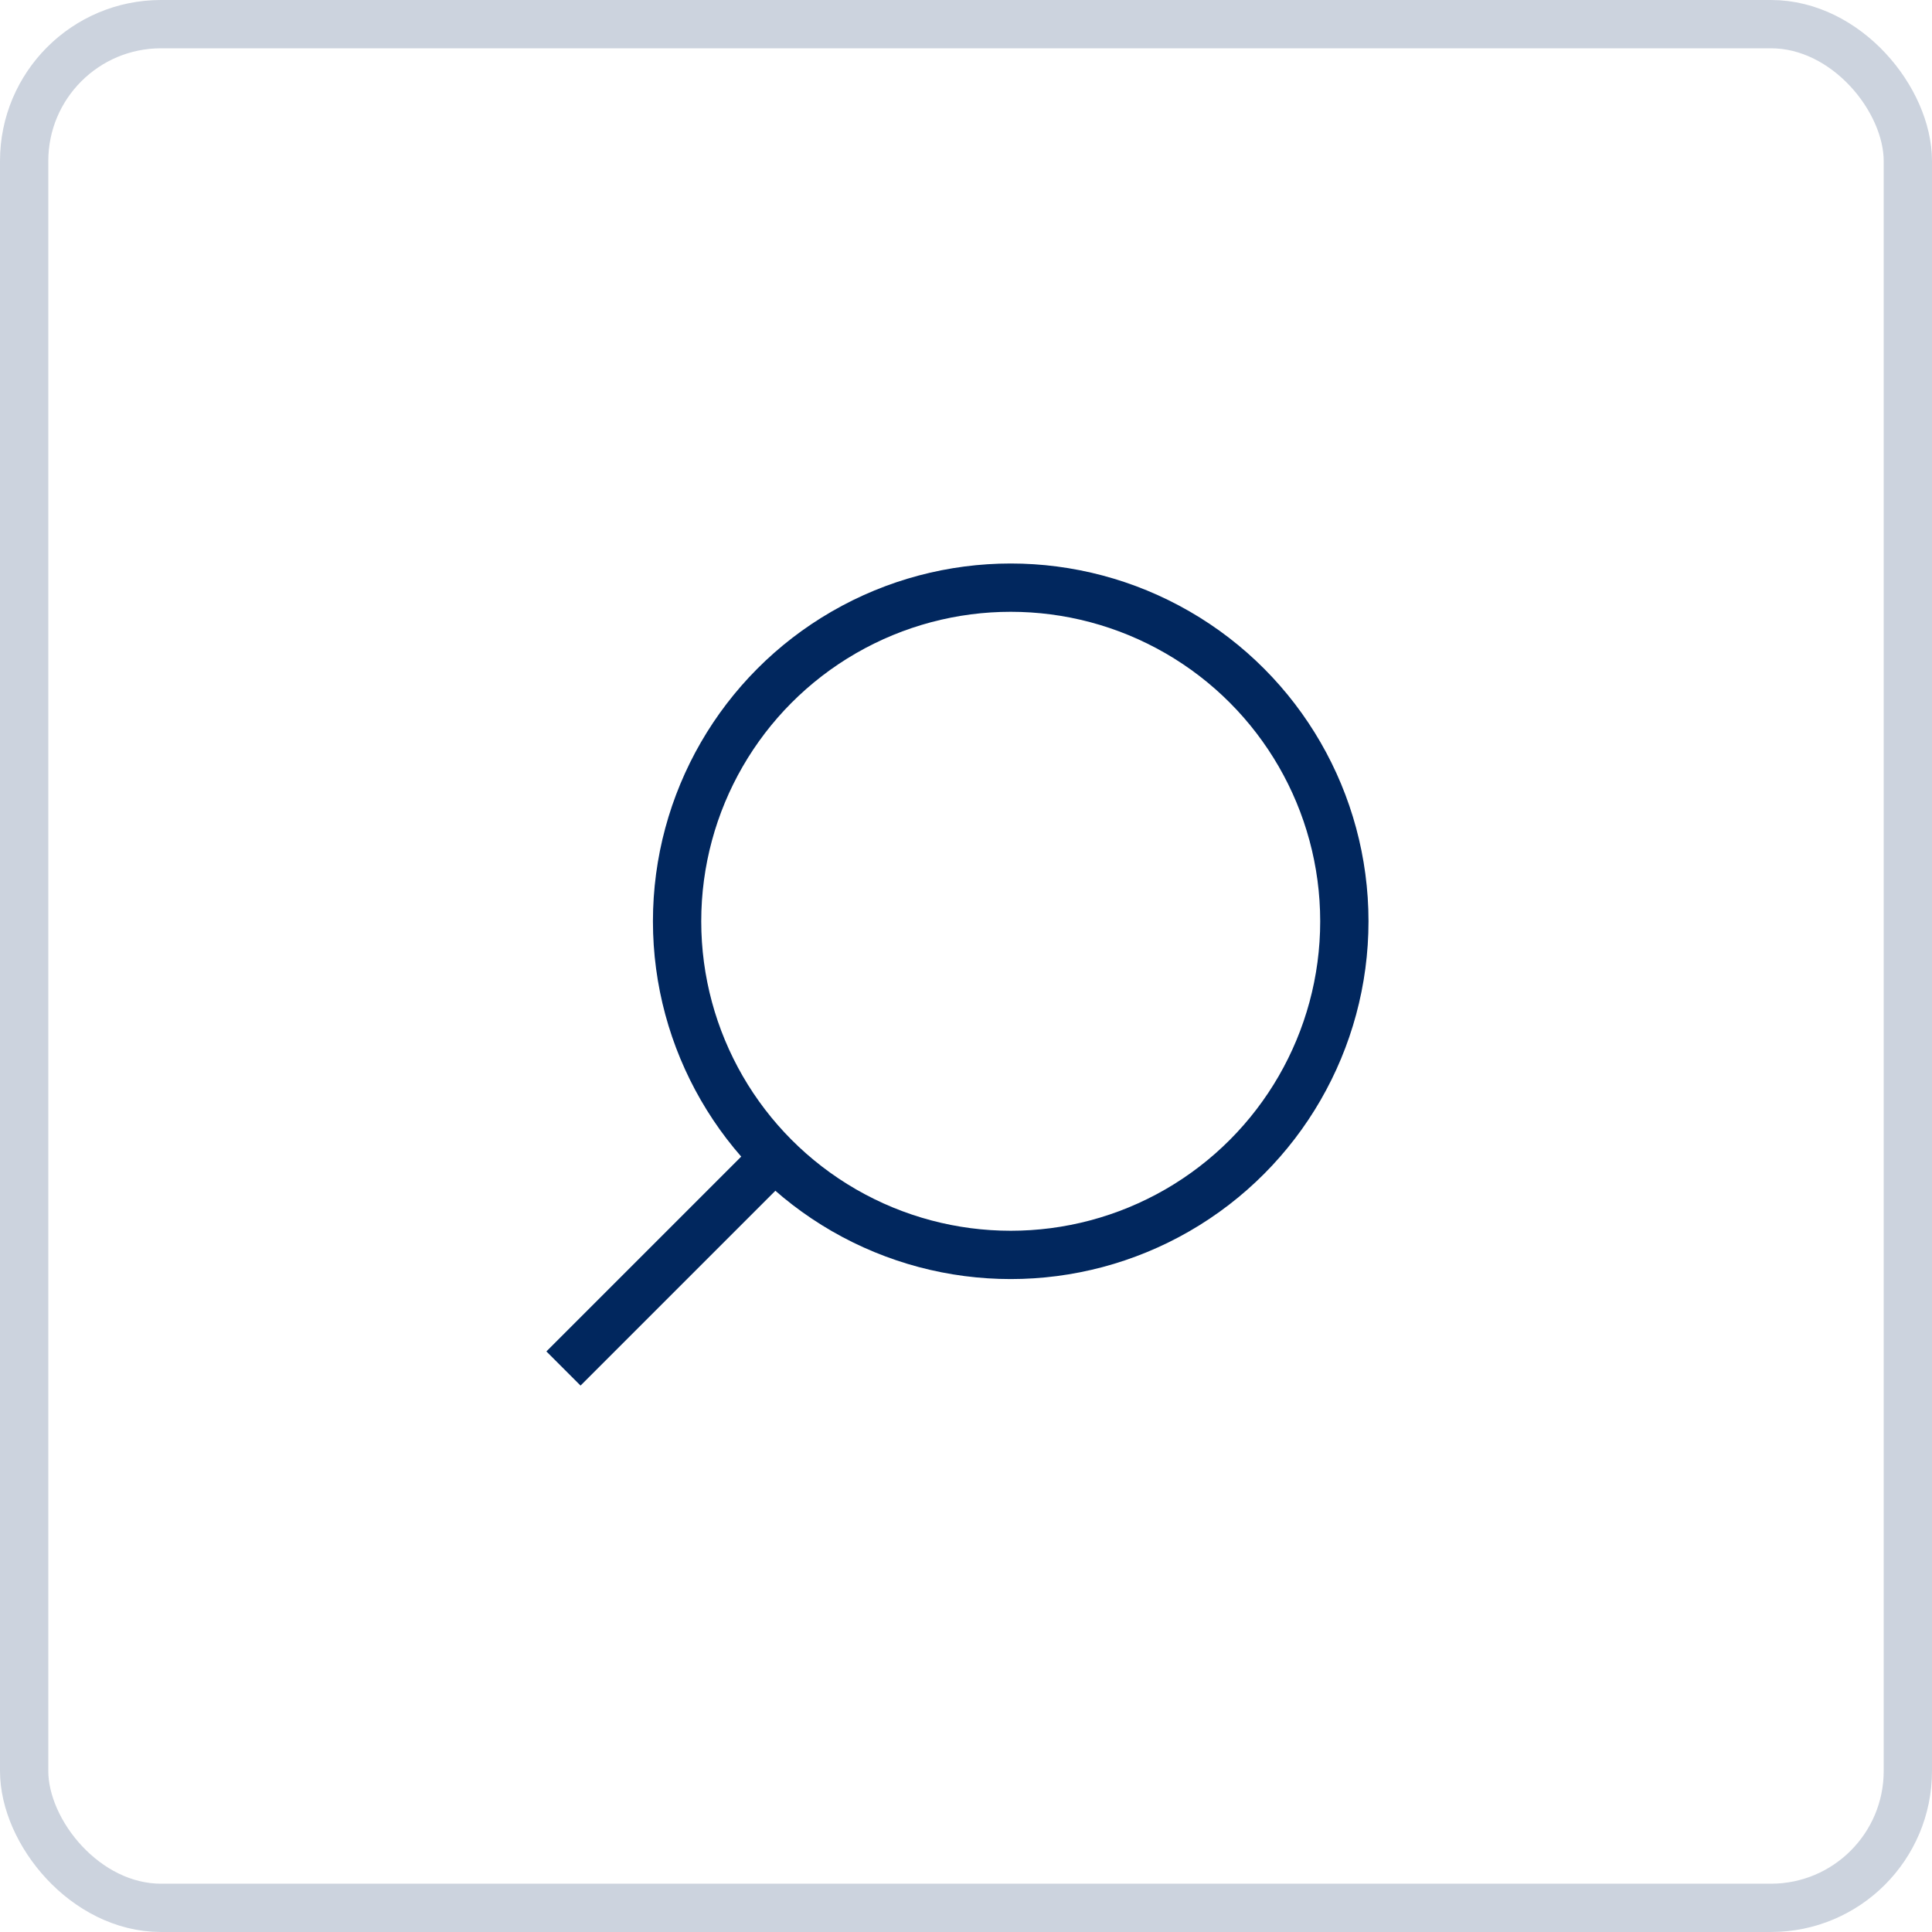 <?xml version="1.0" encoding="UTF-8"?> <svg xmlns="http://www.w3.org/2000/svg" width="48" height="48" viewBox="0 0 48 48" fill="none"> <circle cx="8.889" cy="8.889" r="8.289" transform="matrix(-1 0 0 1 34 14)" stroke="#01275E" stroke-width="1.2"></circle> <path d="M13.999 34L19.092 28.907" stroke="#01275E" stroke-width="1.2"></path> <rect x="0.6" y="0.6" width="46.8" height="46.8" rx="3.4" stroke="#01275E" stroke-opacity="0.2" stroke-width="1.2"></rect> </svg> 